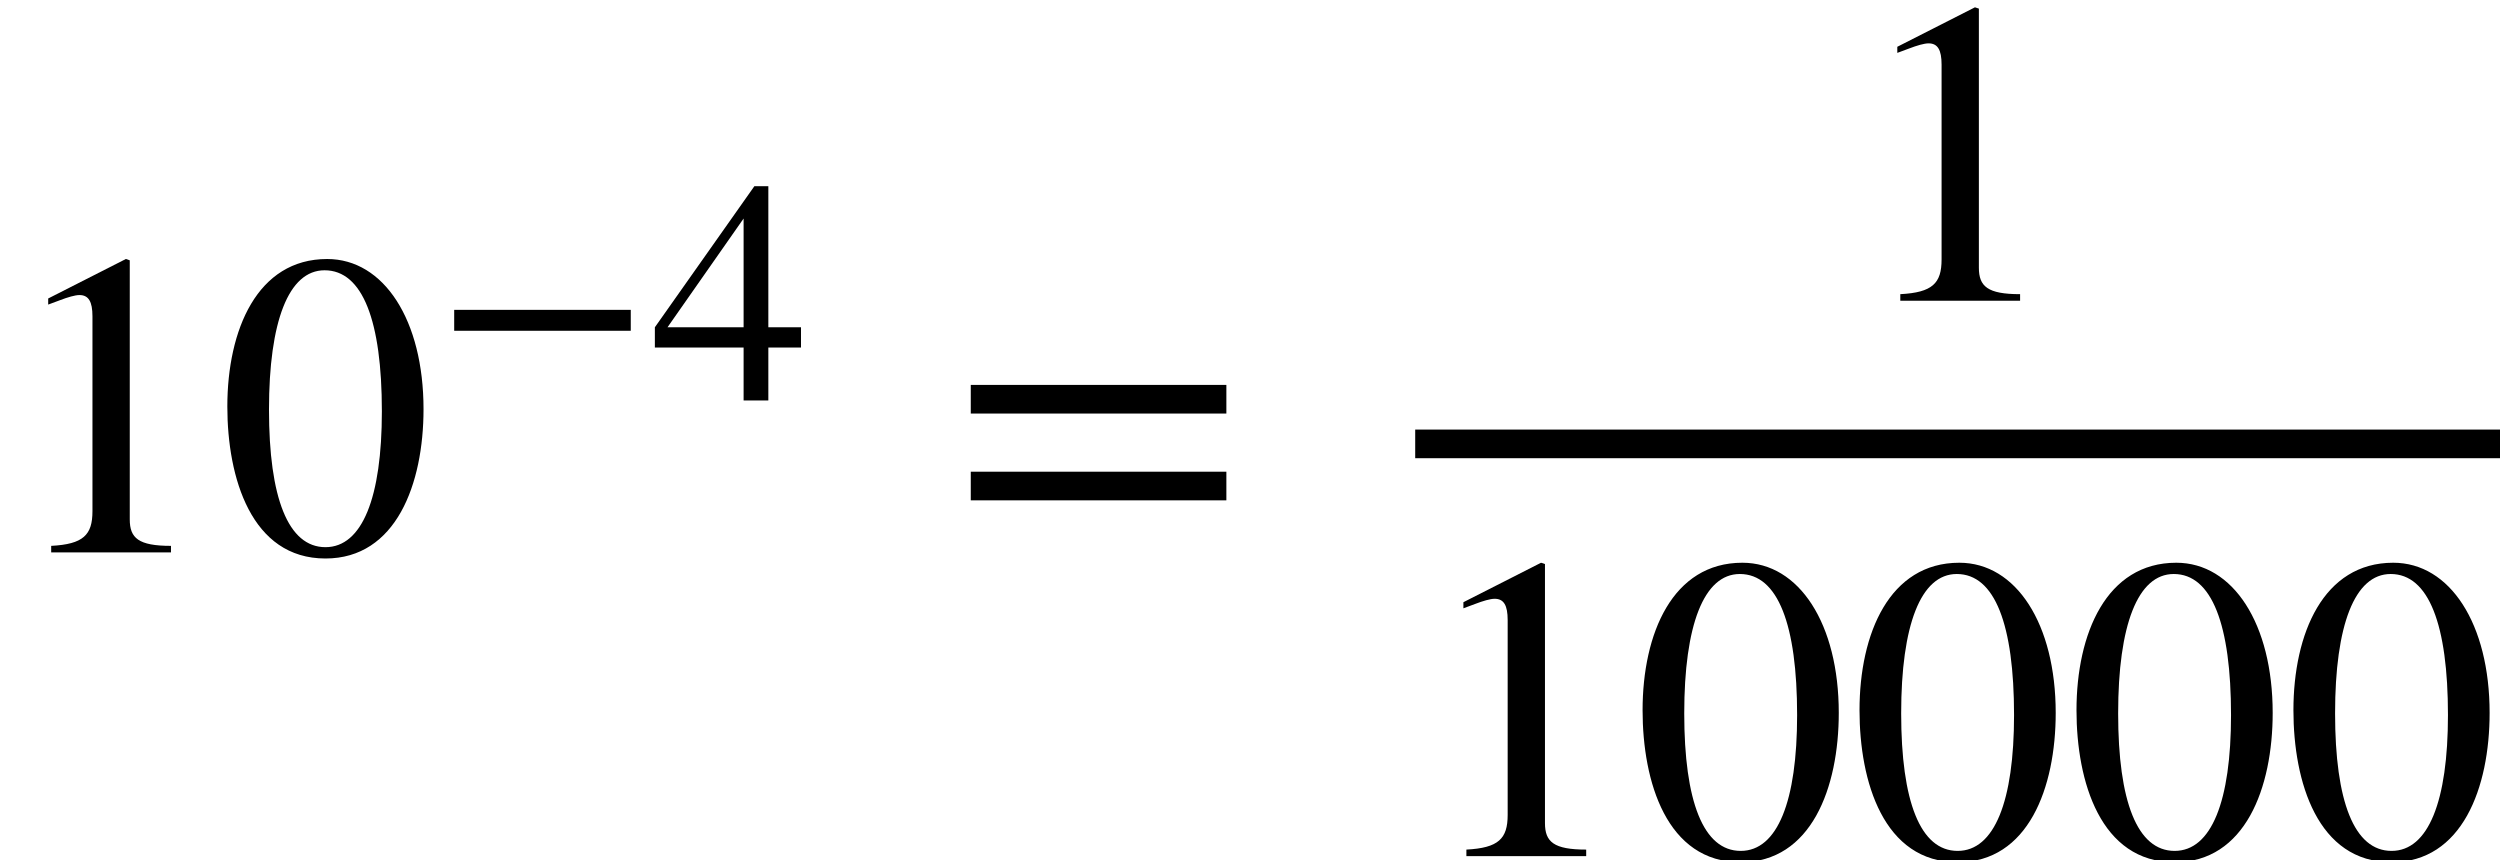 <?xml version='1.0' encoding='UTF-8'?>
<!-- This file was generated by dvisvgm 2.6.3 -->
<svg version='1.1' xmlns='http://www.w3.org/2000/svg' xmlns:xlink='http://www.w3.org/1999/xlink' width='62.853pt' height='21.627pt' viewBox='70.735 57.783 62.853 21.627'>
<defs>
<path id='g0-42' d='M4.949 -1.753V-2.279H0.51V-1.753H4.949Z'/>
<path id='g0-48' d='M3.794 -2.63C3.794 -4.264 3.068 -5.388 2.024 -5.388C0.741 -5.388 0.191 -4.089 0.191 -2.678C0.191 -1.371 0.63 0.112 1.993 0.112C3.292 0.112 3.794 -1.259 3.794 -2.63ZM3.029 -2.59C3.029 -1.012 2.67 -0.096 1.993 -0.096C1.307 -0.096 0.956 -1.004 0.956 -2.622S1.315 -5.181 1.977 -5.181C2.678 -5.181 3.029 -4.248 3.029 -2.59Z'/>
<path id='g0-49' d='M3.14 0V-0.12C2.542 -0.12 2.383 -0.263 2.383 -0.606V-5.364L2.311 -5.388L0.885 -4.663V-4.551L1.1 -4.631C1.243 -4.686 1.379 -4.726 1.459 -4.726C1.626 -4.726 1.698 -4.607 1.698 -4.336V-0.757C1.698 -0.319 1.53 -0.151 0.94 -0.12V0H3.14Z'/>
<path id='g0-52' d='M3.77 -1.331V-1.841H2.949V-5.388H2.598L0.096 -1.841V-1.331H2.327V0H2.949V-1.331H3.77ZM2.327 -1.841H0.414L2.327 -4.575V-1.841Z'/>
<path id='g0-61' d='M5.077 -2.55V-3.076H0.383V-2.55H5.077ZM5.077 -0.956V-1.482H0.383V-0.956H5.077Z'/>
<use id='g1-48' xlink:href='#g0-48' transform='scale(1.369)'/>
<use id='g1-49' xlink:href='#g0-49' transform='scale(1.369)'/>
<use id='g1-61' xlink:href='#g0-61' transform='scale(1.369)'/>
</defs>
<g id='page1'>
<use x='70.735' y='71.671' xlink:href='#g1-49'/>
<use x='76.189' y='71.671' xlink:href='#g1-48'/>
<use x='81.644' y='67.852' xlink:href='#g0-42'/>
<use x='87.103' y='67.852' xlink:href='#g0-52'/>
<use x='94.617' y='71.671' xlink:href='#g1-61'/>
<use x='117.224' y='65.343' xlink:href='#g1-49'/>
<rect x='106.315' y='68.583' height='0.72' width='27.273'/>
<use x='106.315' y='79.307' xlink:href='#g1-49'/>
<use x='111.77' y='79.307' xlink:href='#g1-48'/>
<use x='117.224' y='79.307' xlink:href='#g1-48'/>
<use x='122.679' y='79.307' xlink:href='#g1-48'/>
<use x='128.133' y='79.307' xlink:href='#g1-48'/>
</g>
</svg><!--Rendered by QuickLaTeX.com-->